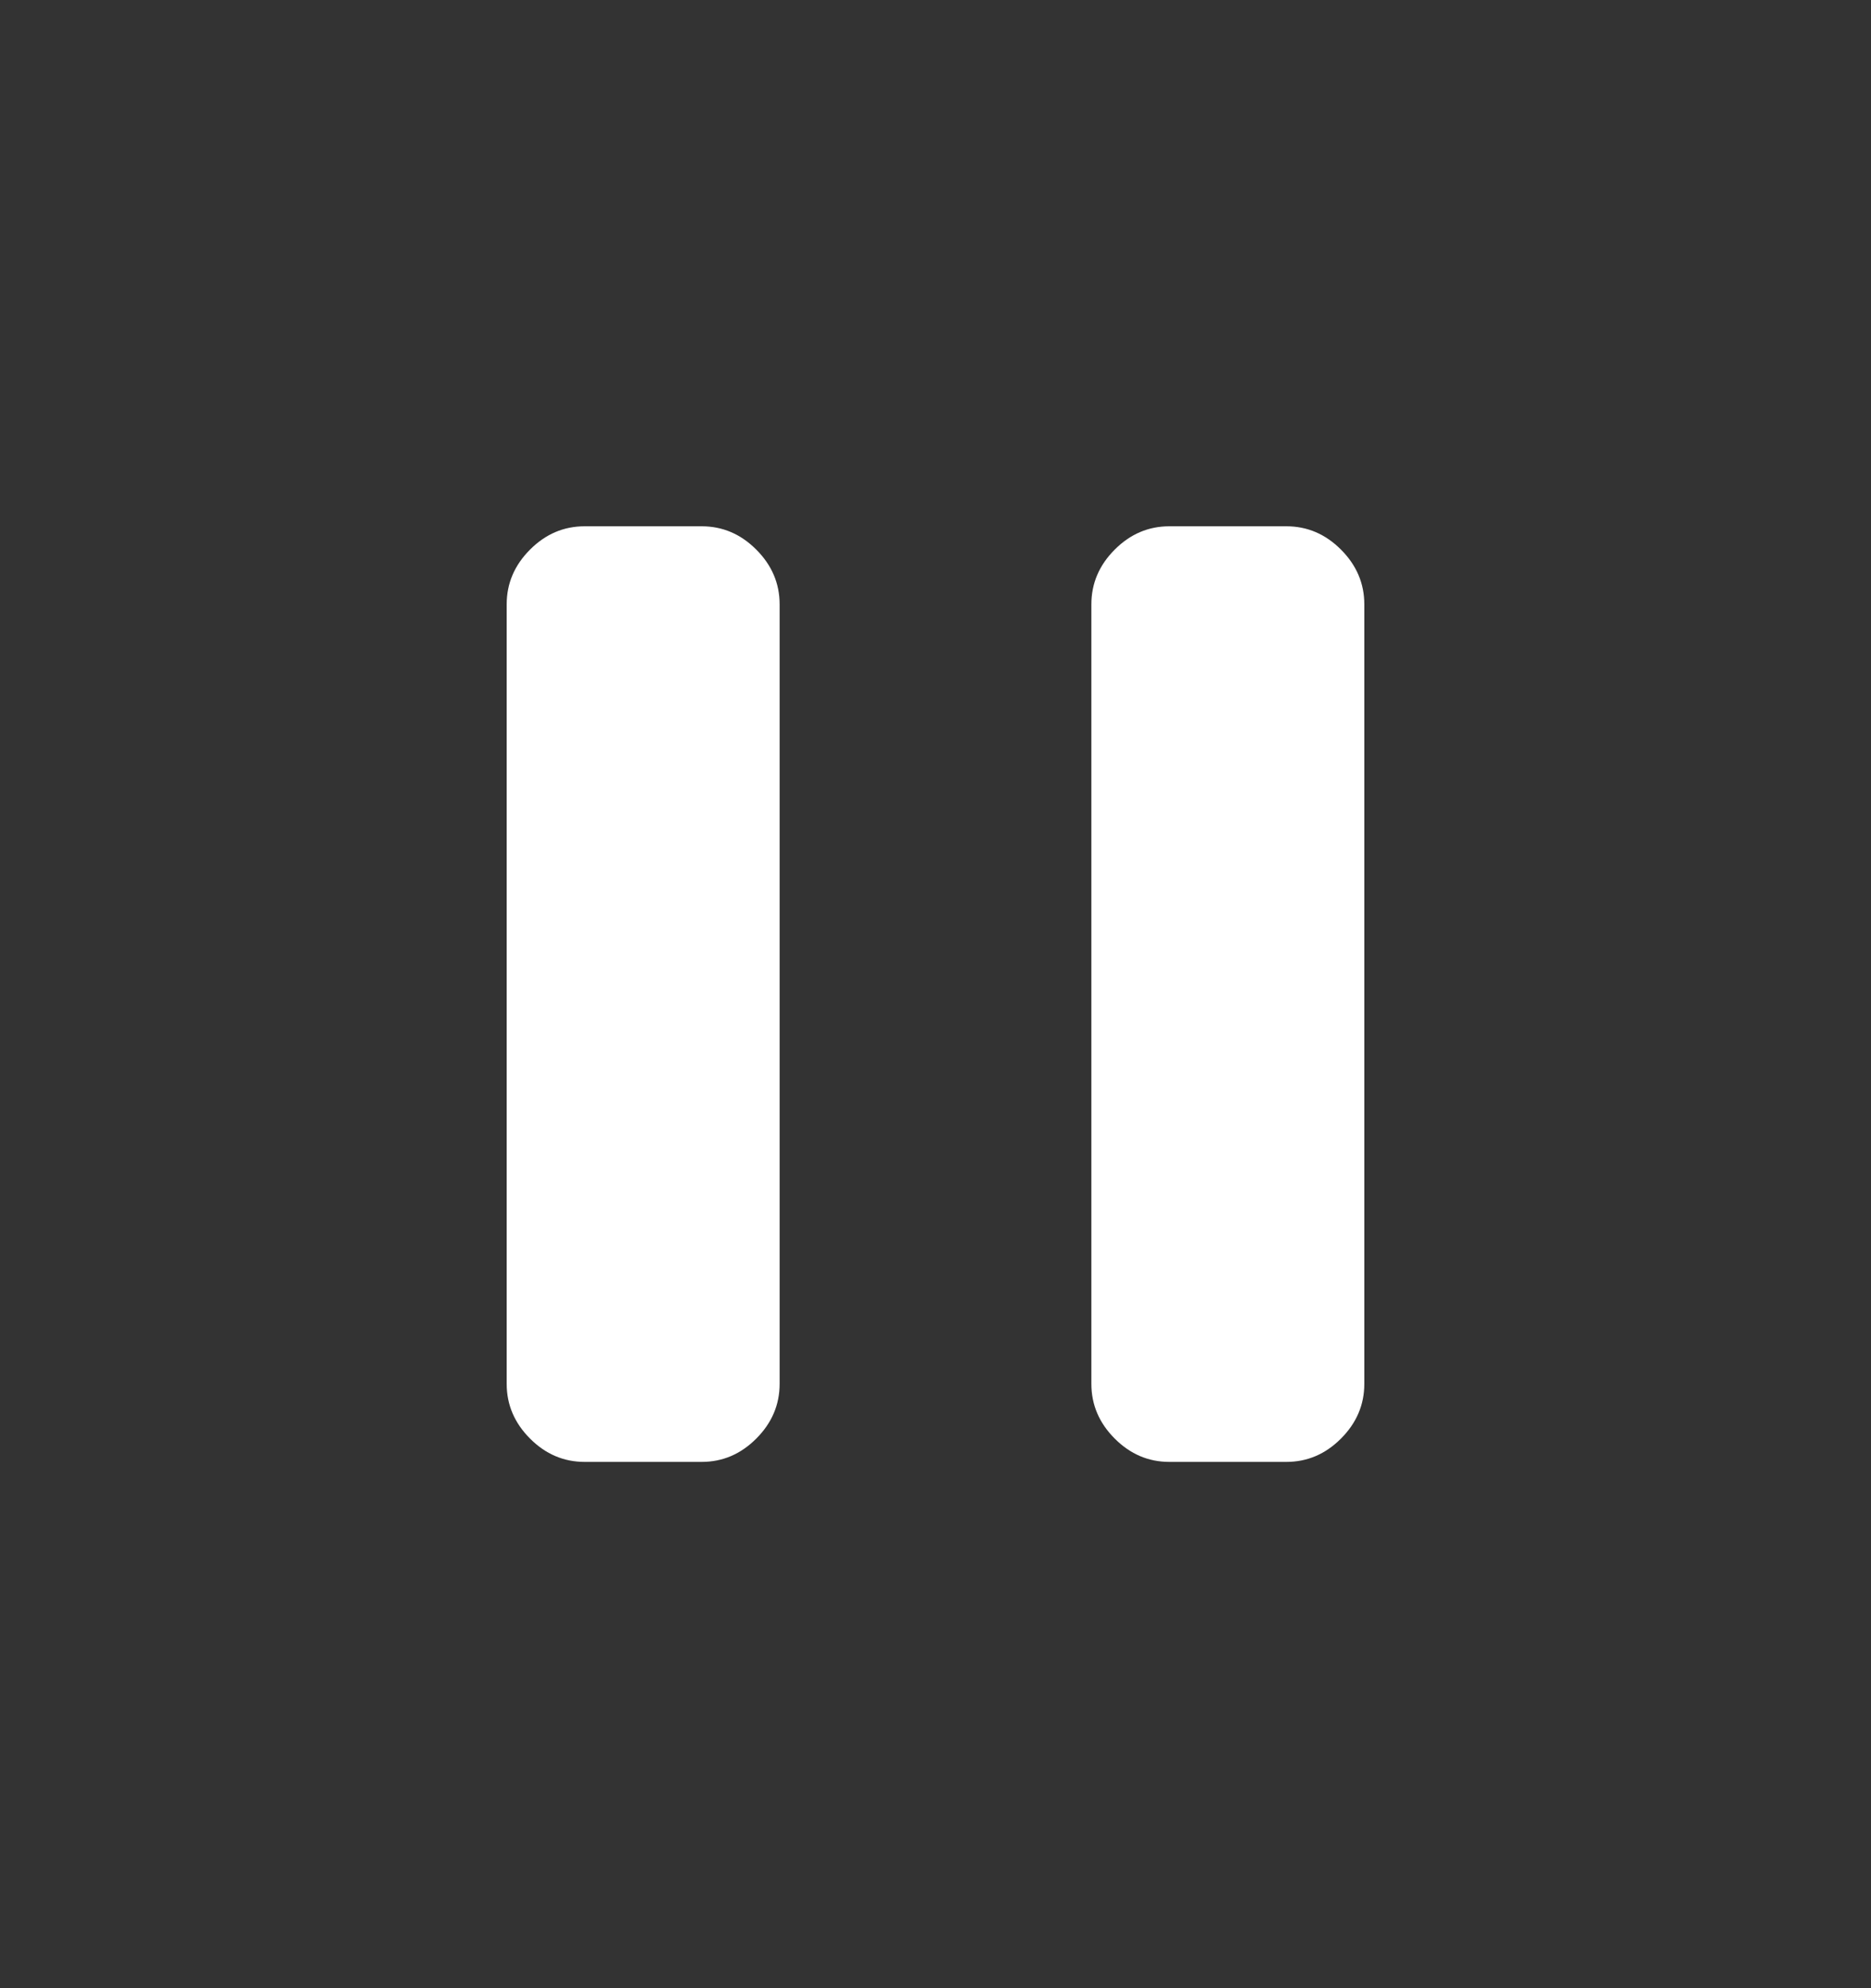 <svg width="16" height="17" viewBox="0 0 16 17" fill="none" xmlns="http://www.w3.org/2000/svg">
<rect x="0" y="0" width="16" height="17" fill="#333333" stroke="none"/>
<path d="M10 12.5C9.821 12.5 9.666 12.434 9.533 12.301C9.4 12.168 9.333 12.012 9.333 11.833V5.167C9.333 4.988 9.4 4.832 9.533 4.699C9.666 4.566 9.821 4.5 10 4.5H11C11.179 4.5 11.334 4.566 11.467 4.699C11.6 4.832 11.667 4.988 11.667 5.167V11.833C11.667 12.012 11.6 12.168 11.467 12.301C11.334 12.434 11.179 12.5 11 12.5H10ZM5 12.5C4.821 12.5 4.666 12.434 4.533 12.301C4.4 12.168 4.333 12.012 4.333 11.833V5.167C4.333 4.988 4.4 4.832 4.533 4.699C4.666 4.566 4.821 4.5 5 4.5H6C6.179 4.5 6.334 4.566 6.467 4.699C6.6 4.832 6.667 4.988 6.667 5.167V11.833C6.667 12.012 6.6 12.168 6.467 12.301C6.334 12.434 6.179 12.5 6 12.5H5Z" fill="white"/>
</svg>

